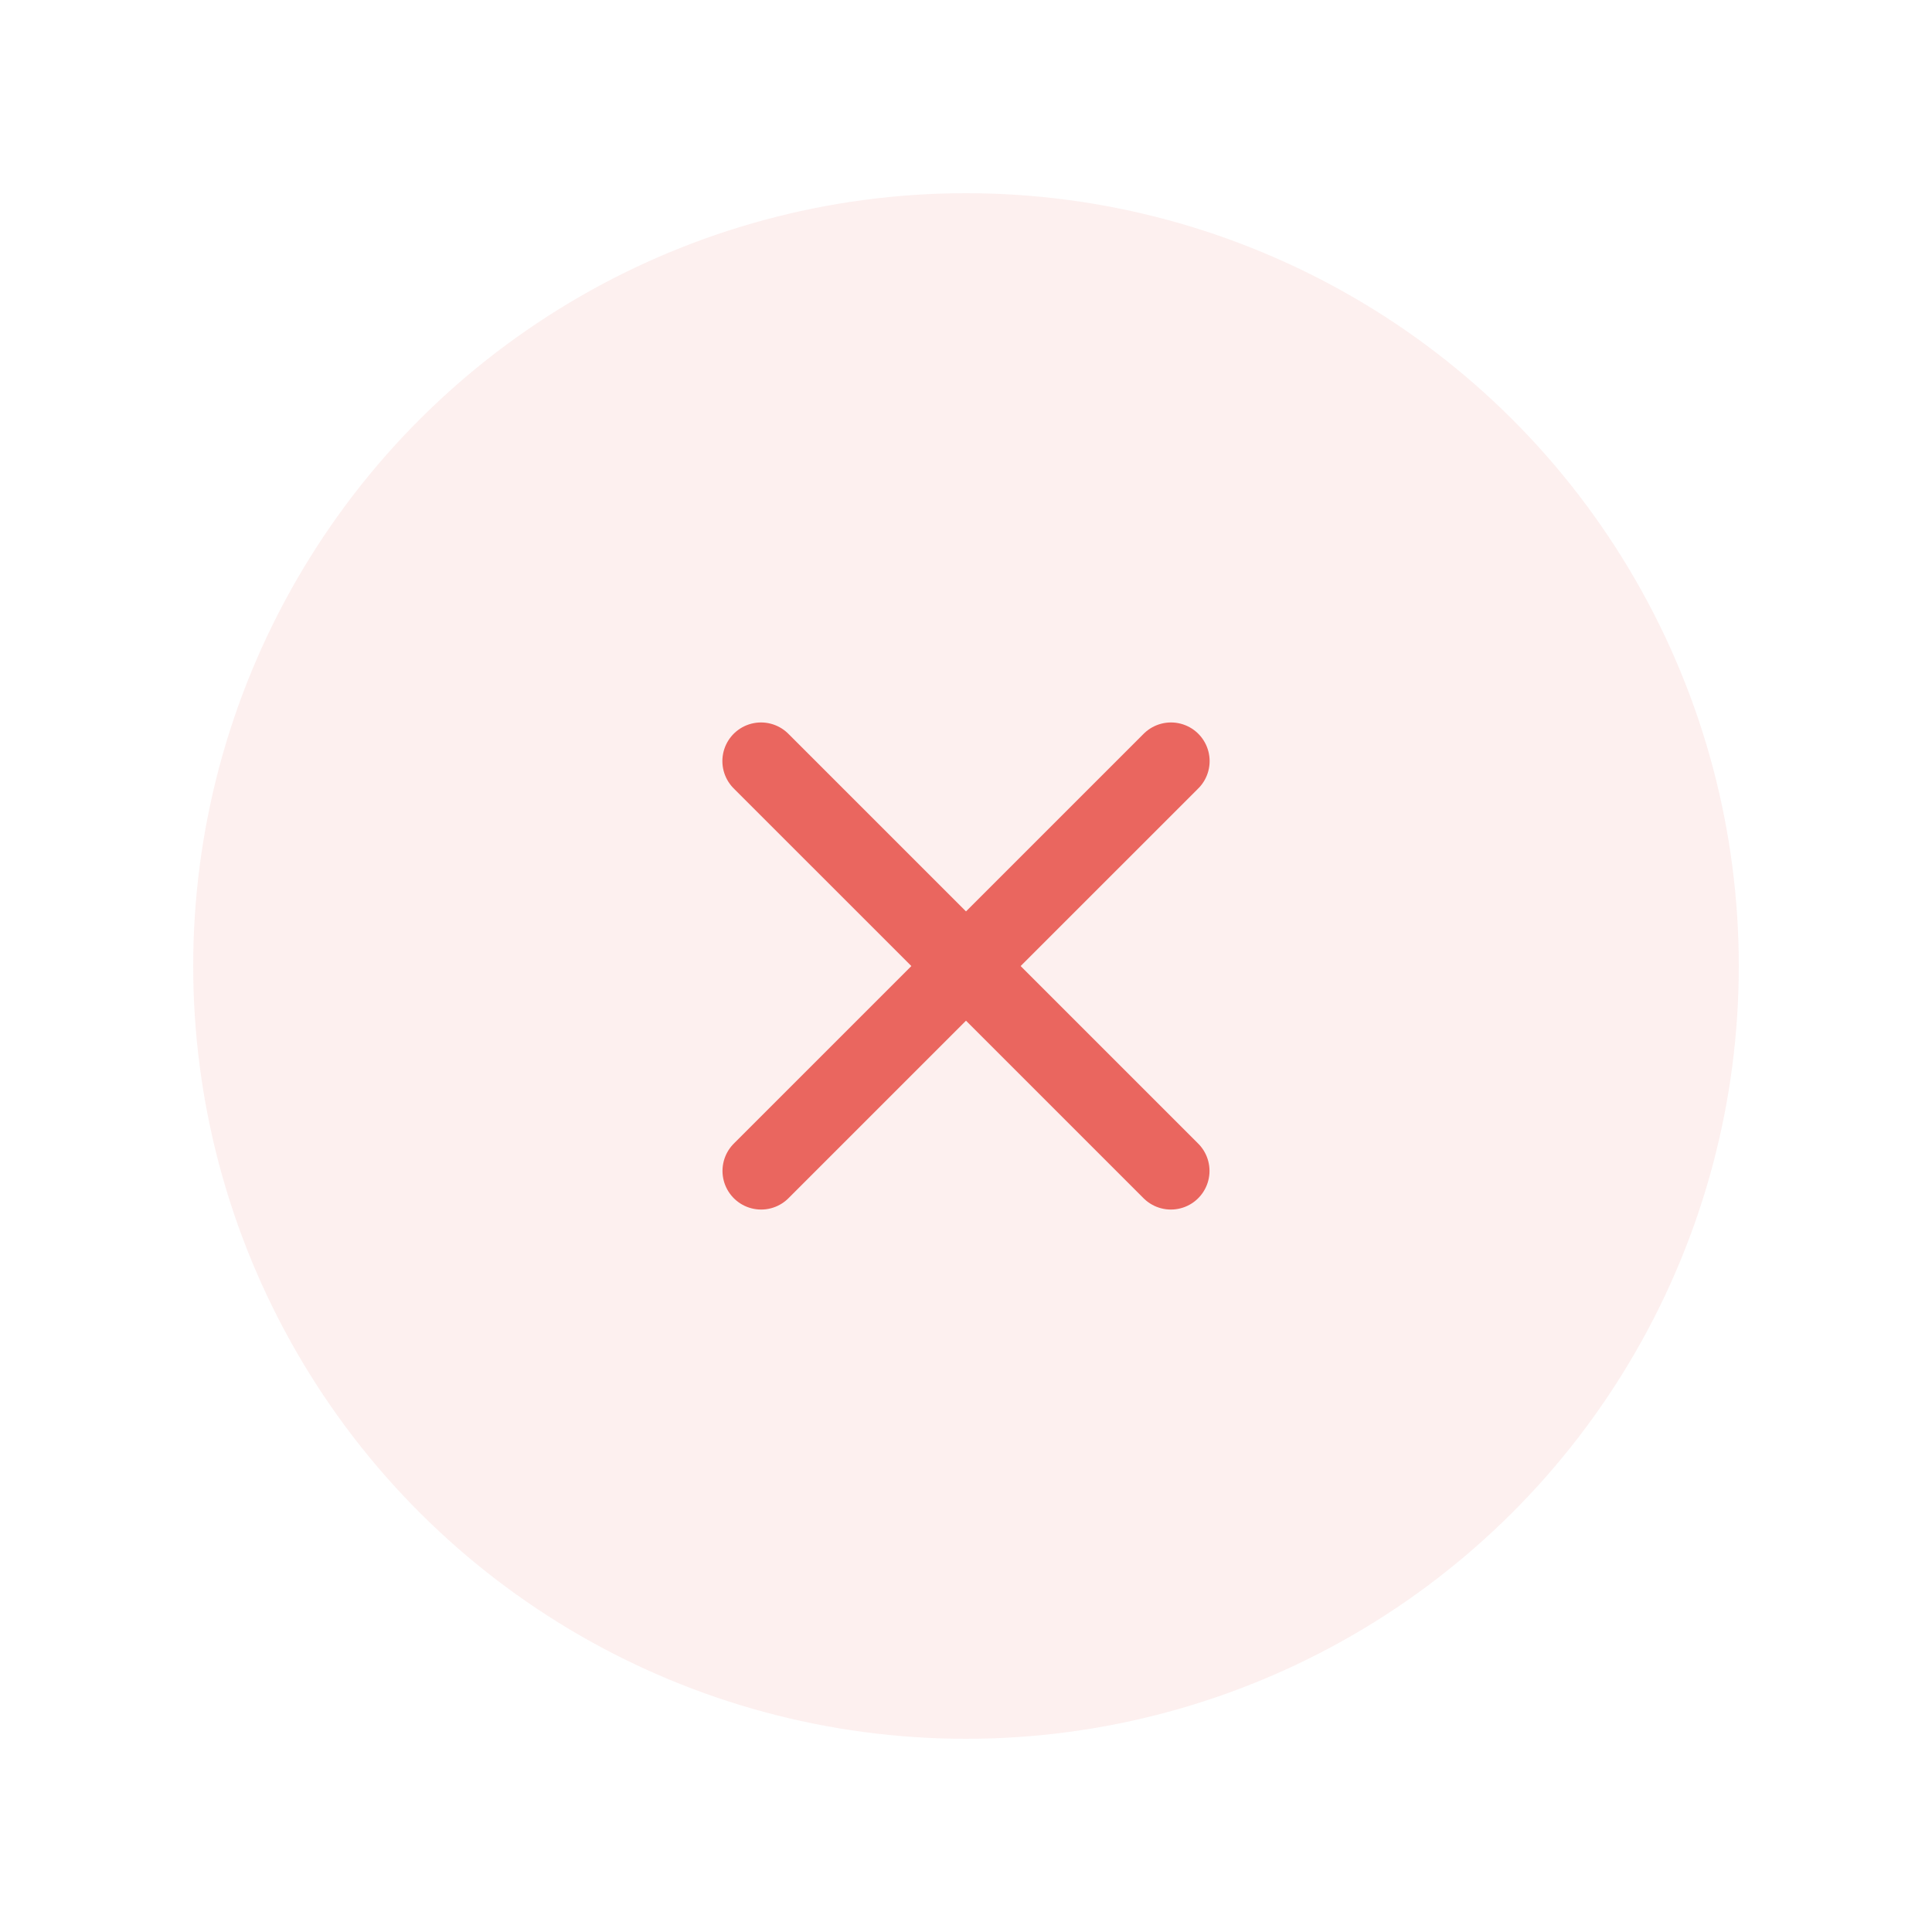 <svg width="50" height="50" viewBox="0 0 50 50" fill="none" xmlns="http://www.w3.org/2000/svg">
<g opacity="0.1" filter="url(#filter0_d_1198_7342)">
<circle r="20" transform="matrix(4.37114e-08 -1 -1 -4.37114e-08 25 25)" fill="#EA665F"/>
</g>
<path d="M19.695 19.697L30.302 30.303" stroke="#EA665F" stroke-width="2" stroke-linecap="round"/>
<path d="M30.305 19.697L19.698 30.303" stroke="#EA665F" stroke-width="2" stroke-linecap="round"/>
<defs>
<filter id="filter0_d_1198_7342" x="0" y="0" width="50" height="50" filterUnits="userSpaceOnUse" color-interpolation-filters="sRGB">
<feFlood flood-opacity="0" result="BackgroundImageFix"/>
<feColorMatrix in="SourceAlpha" type="matrix" values="0 0 0 0 0 0 0 0 0 0 0 0 0 0 0 0 0 0 127 0" result="hardAlpha"/>
<feOffset/>
<feGaussianBlur stdDeviation="2.5"/>
<feColorMatrix type="matrix" values="0 0 0 0 0.224 0 0 0 0 0.224 0 0 0 0 0.224 0 0 0 0.15 0"/>
<feBlend mode="normal" in2="BackgroundImageFix" result="effect1_dropShadow_1198_7342"/>
<feBlend mode="normal" in="SourceGraphic" in2="effect1_dropShadow_1198_7342" result="shape"/>
</filter>
</defs>
</svg>
